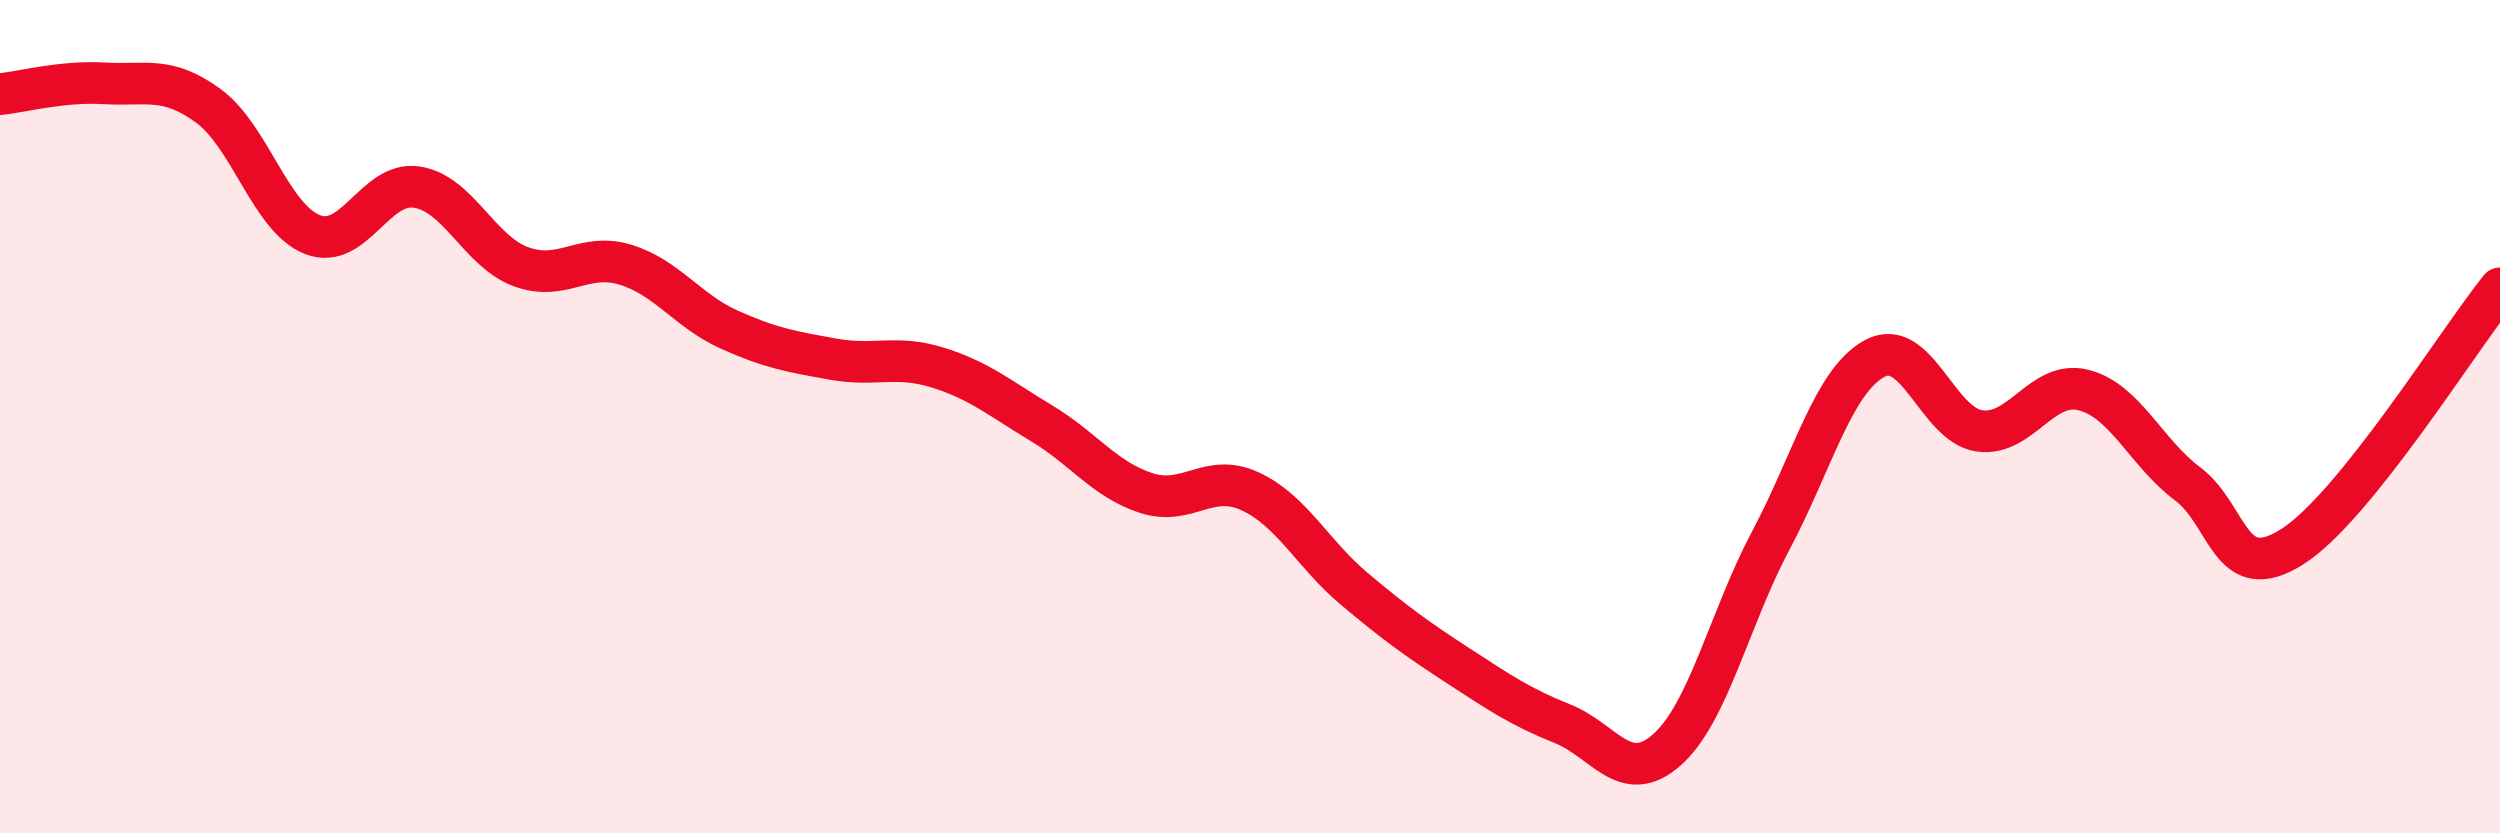 
    <svg width="60" height="20" viewBox="0 0 60 20" xmlns="http://www.w3.org/2000/svg">
      <path
        d="M 0,2.26 C 0.5,2.21 1.5,1.94 2.5,2 C 3.5,2.06 4,1.81 5,2.54 C 6,3.27 6.5,5.24 7.5,5.63 C 8.5,6.02 9,4.34 10,4.49 C 11,4.64 11.5,6.03 12.5,6.4 C 13.5,6.77 14,6.05 15,6.35 C 16,6.65 16.5,7.46 17.5,7.91 C 18.5,8.36 19,8.44 20,8.62 C 21,8.8 21.5,8.51 22.5,8.82 C 23.5,9.13 24,9.56 25,10.16 C 26,10.76 26.5,11.5 27.5,11.83 C 28.5,12.16 29,11.33 30,11.79 C 31,12.25 31.5,13.29 32.5,14.13 C 33.5,14.97 34,15.33 35,15.98 C 36,16.63 36.5,16.97 37.5,17.37 C 38.5,17.77 39,18.88 40,18 C 41,17.12 41.5,14.85 42.5,12.97 C 43.5,11.09 44,9.13 45,8.6 C 46,8.07 46.5,10.19 47.5,10.34 C 48.5,10.49 49,9.11 50,9.36 C 51,9.61 51.5,10.86 52.5,11.61 C 53.5,12.36 53.5,14.07 55,13.13 C 56.5,12.19 59,8.16 60,6.92L60 20L0 20Z"
        fill="#EB0A25"
        opacity="0.1"
        stroke-linecap="round"
        stroke-linejoin="round"
      />
      <path
        d="M 0,2.26 C 0.5,2.21 1.5,1.94 2.5,2 C 3.5,2.06 4,1.81 5,2.54 C 6,3.27 6.5,5.24 7.5,5.63 C 8.5,6.02 9,4.34 10,4.49 C 11,4.64 11.5,6.03 12.5,6.4 C 13.5,6.77 14,6.05 15,6.35 C 16,6.65 16.5,7.46 17.5,7.91 C 18.5,8.36 19,8.44 20,8.62 C 21,8.8 21.5,8.51 22.5,8.82 C 23.5,9.13 24,9.56 25,10.16 C 26,10.76 26.5,11.5 27.5,11.83 C 28.5,12.16 29,11.33 30,11.79 C 31,12.25 31.5,13.29 32.5,14.13 C 33.5,14.97 34,15.33 35,15.98 C 36,16.63 36.5,16.97 37.5,17.37 C 38.5,17.77 39,18.88 40,18 C 41,17.12 41.5,14.85 42.5,12.97 C 43.5,11.09 44,9.13 45,8.6 C 46,8.07 46.5,10.19 47.5,10.34 C 48.5,10.49 49,9.11 50,9.36 C 51,9.61 51.5,10.86 52.5,11.61 C 53.5,12.36 53.5,14.07 55,13.13 C 56.5,12.19 59,8.16 60,6.92"
        stroke="#EB0A25"
        stroke-width="1"
        fill="none"
        stroke-linecap="round"
        stroke-linejoin="round"
      />
    </svg>
  